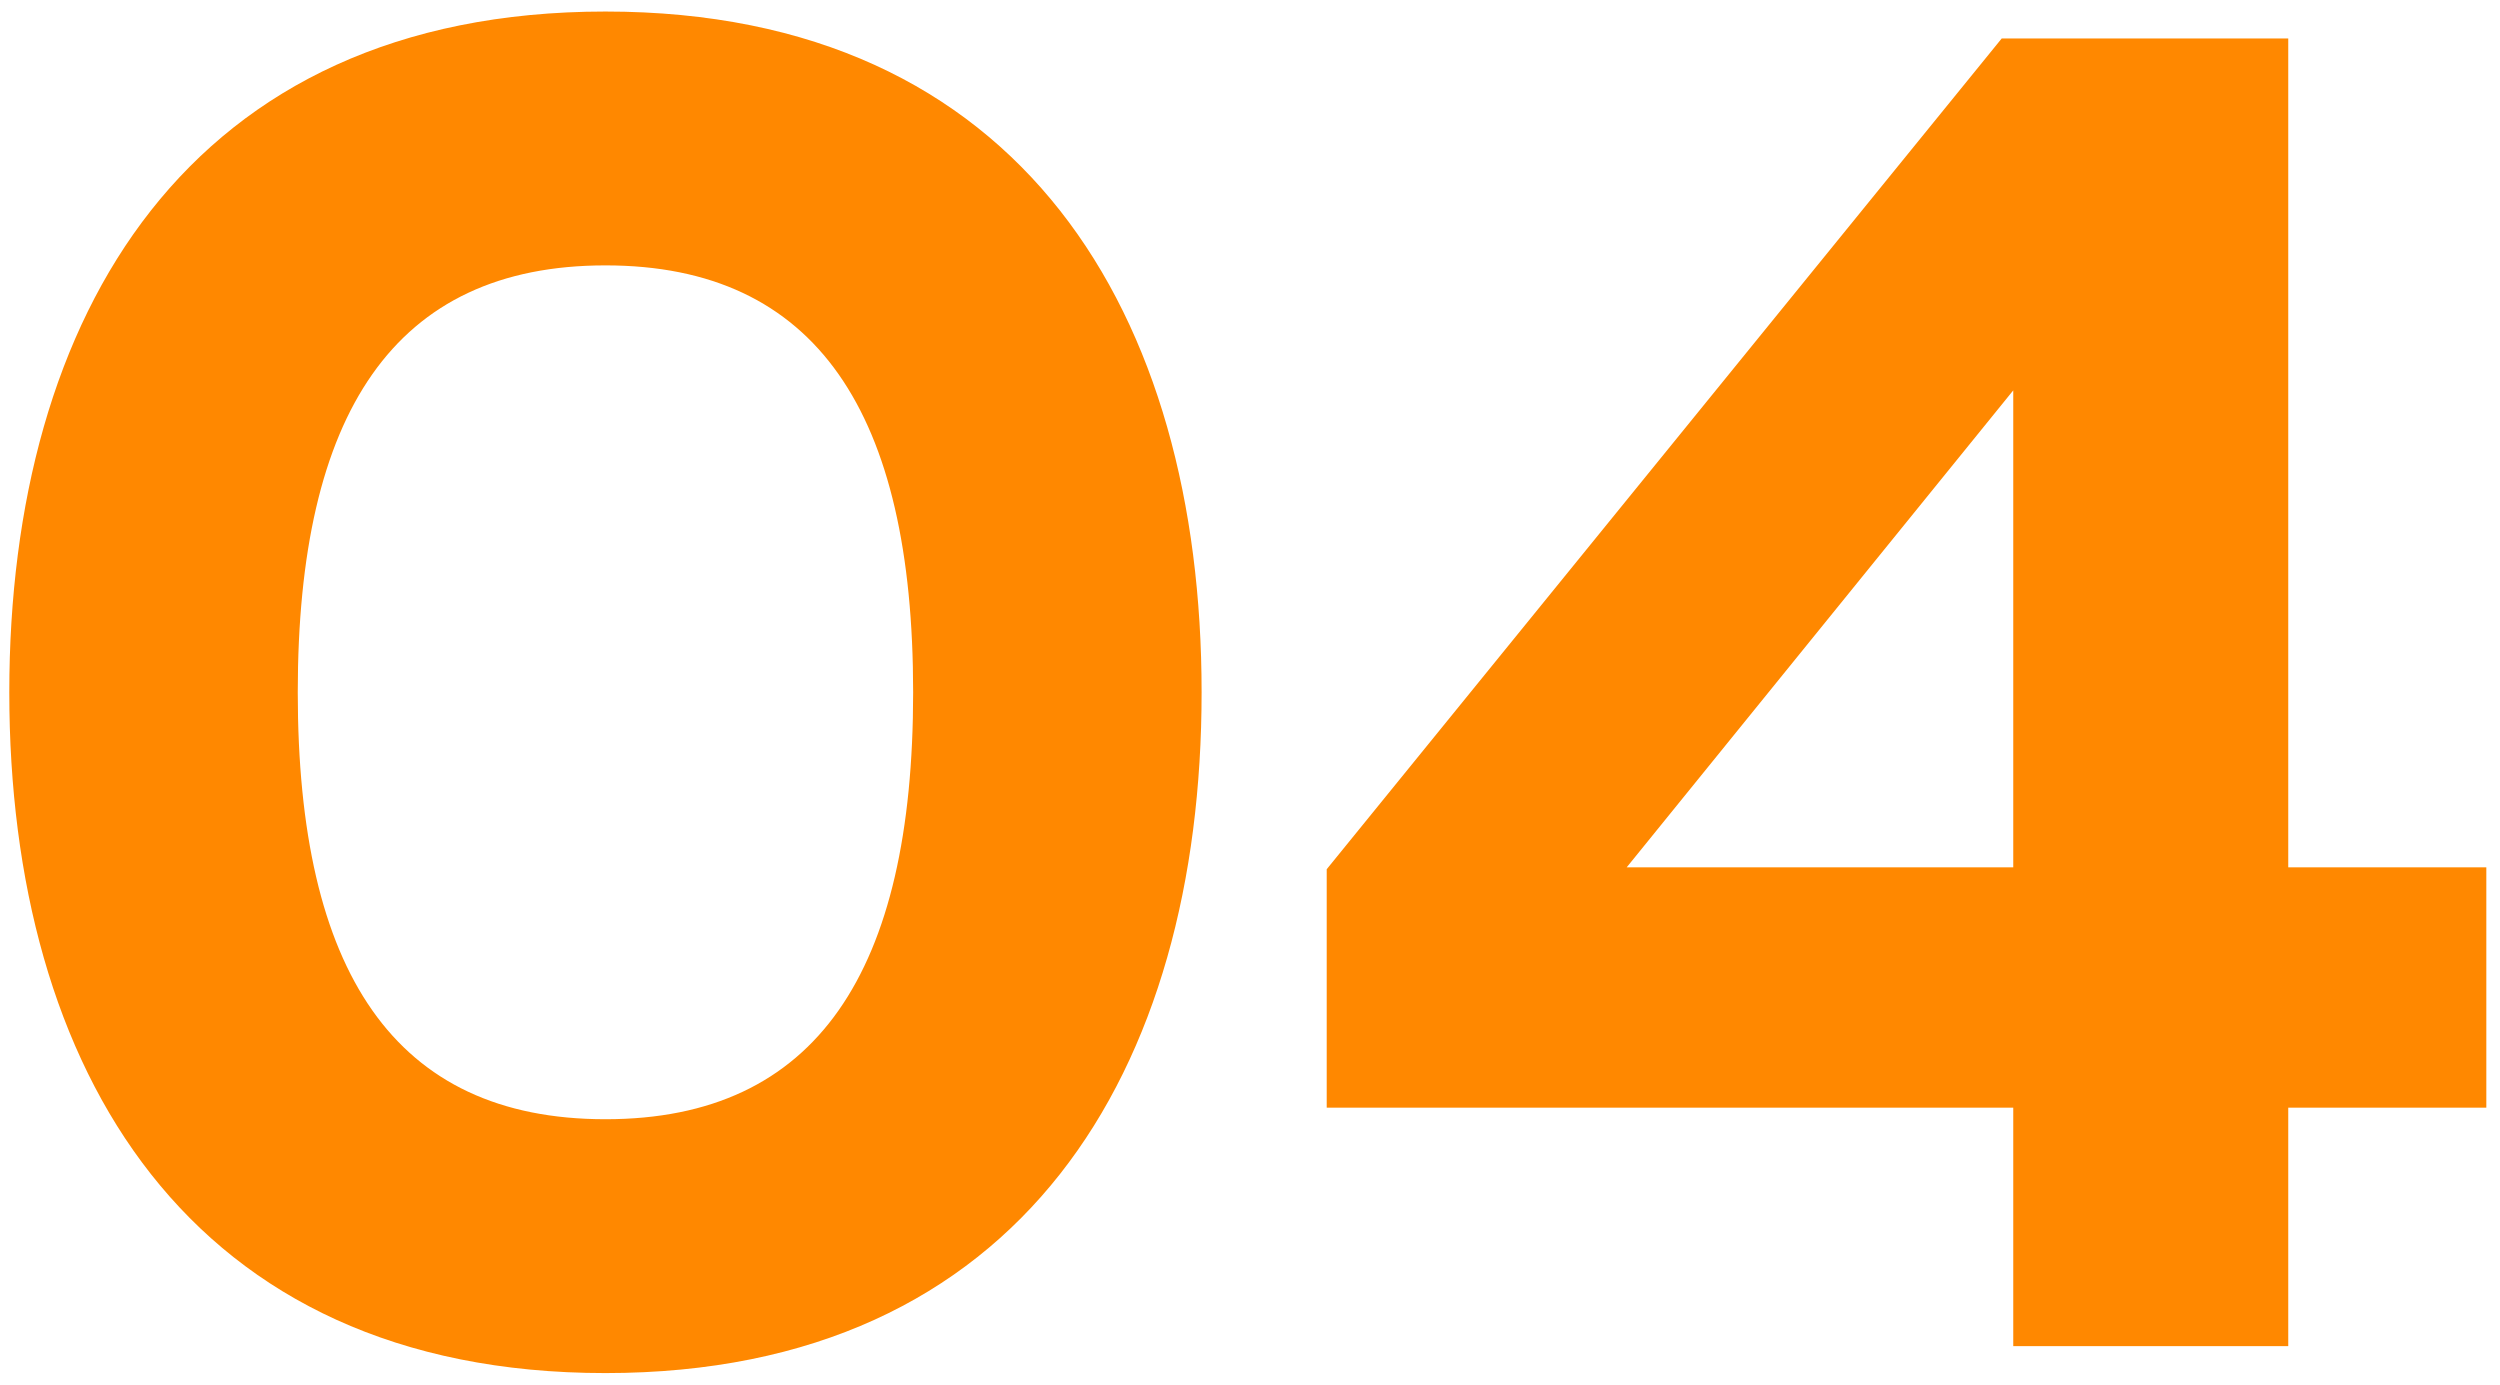 <?xml version="1.0" encoding="UTF-8"?> <svg xmlns="http://www.w3.org/2000/svg" width="260" height="144" viewBox="0 0 260 144" fill="none"> <path d="M0.967 72C0.967 111.2 19.567 142.8 62.967 142.8C106.367 142.8 124.967 111.2 124.967 72C124.967 32.8 106.367 1.2 62.967 1.2C19.567 1.2 0.967 32.8 0.967 72ZM94.967 72C94.967 101 84.967 116.4 62.967 116.4C40.967 116.4 30.967 101 30.967 72C30.967 43 40.967 27.6 62.967 27.6C84.967 27.6 94.967 43 94.967 72ZM208.178 4L137.978 90.4V115.2H209.378V140H237.978V115.2H258.578V90.2H237.978V4H208.178ZM209.378 90.2H169.178L209.378 40.6V90.2Z" fill="#FF8800"></path> </svg> 